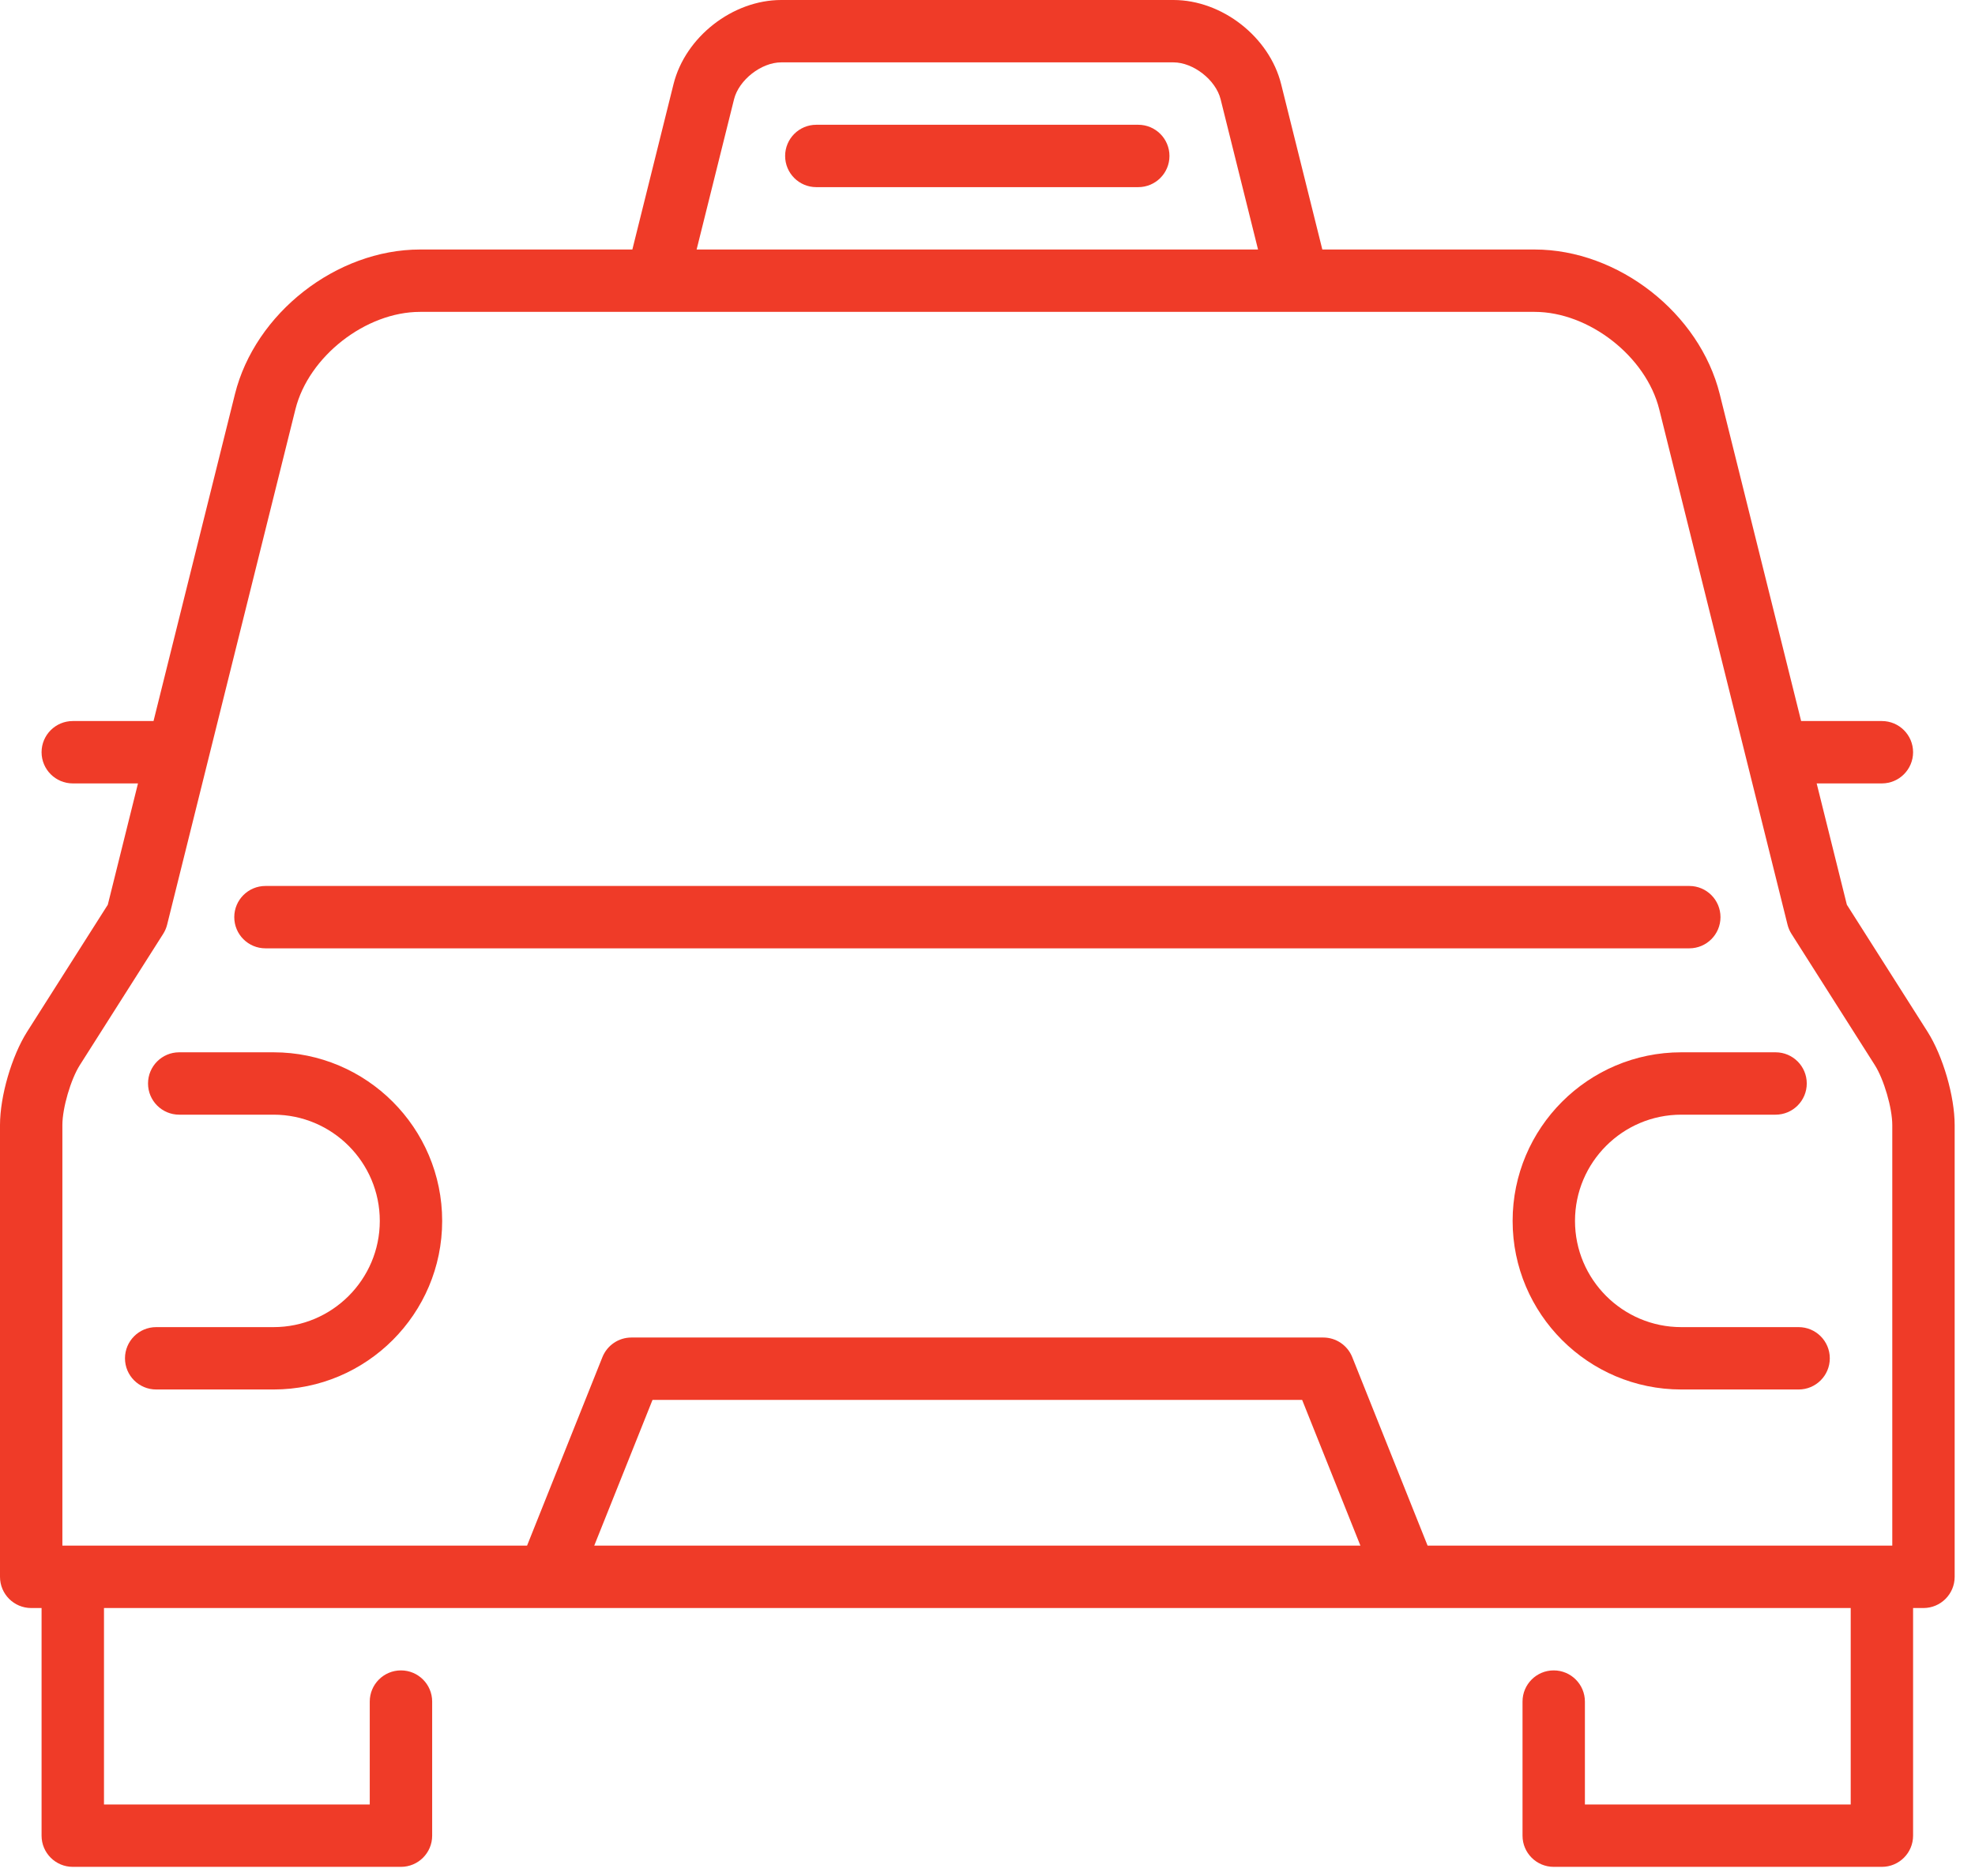 <?xml version="1.0" encoding="UTF-8"?>
<svg xmlns="http://www.w3.org/2000/svg" width="60" height="57" viewBox="0 0 60 57" fill="none">
  <path d="M8.065 28.814H51.32C51.844 28.814 52.268 28.39 52.268 27.866C52.268 27.343 51.844 26.919 51.32 26.919H8.065C7.541 26.919 7.117 27.343 7.117 27.866C7.117 28.39 7.541 28.814 8.065 28.814Z" fill="#EF3B28"></path>
  <path d="M58.557 31.346L56.107 27.489L55.19 23.803H57.171C57.694 23.803 58.119 23.378 58.119 22.855C58.119 22.332 57.694 21.908 57.171 21.908H54.718L52.246 11.977C51.632 9.512 49.161 7.581 46.62 7.581H40.172L38.921 2.558C38.564 1.123 37.127 0 35.649 0H23.734C22.256 0 20.818 1.123 20.461 2.558L19.211 7.581H12.762C10.222 7.581 7.75 9.512 7.137 11.977L4.664 21.908H2.211C1.688 21.908 1.263 22.332 1.263 22.855C1.263 23.378 1.688 23.803 2.211 23.803H4.192L3.275 27.489L0.825 31.346C0.355 32.087 0 33.307 0 34.184V47.91C0 48.433 0.424 48.858 0.948 48.858H1.263V55.775C1.263 56.298 1.688 56.722 2.211 56.722H12.181C12.704 56.722 13.129 56.298 13.129 55.775V51.7C13.129 51.177 12.704 50.753 12.181 50.753C11.658 50.753 11.233 51.177 11.233 51.7V54.827H3.159V48.858H16.672C16.673 48.858 42.725 48.858 42.725 48.858C42.733 48.858 56.224 48.858 56.224 48.858V54.827H48.149V51.7C48.149 51.177 47.724 50.753 47.201 50.753C46.678 50.753 46.254 51.177 46.254 51.7V55.775C46.254 56.298 46.678 56.722 47.201 56.722H57.171C57.694 56.722 58.119 56.298 58.119 55.775V48.858H58.434C58.958 48.858 59.382 48.433 59.382 47.91V34.184C59.382 33.307 59.027 32.087 58.557 31.346ZM22.3 3.016C22.446 2.429 23.129 1.895 23.733 1.895H35.649C36.253 1.895 36.936 2.429 37.082 3.016L38.219 7.581H21.163L22.3 3.016ZM1.895 34.184C1.895 33.667 2.148 32.799 2.425 32.362L4.957 28.375C5.012 28.289 5.052 28.195 5.077 28.096L8.975 12.435C9.375 10.831 11.109 9.476 12.762 9.476H39.427C39.434 9.476 46.62 9.476 46.62 9.476C48.273 9.476 50.007 10.831 50.407 12.435L54.305 28.096C54.33 28.195 54.37 28.289 54.425 28.375L56.957 32.362C57.234 32.799 57.487 33.667 57.487 34.184V46.962H43.37L41.081 41.235C40.937 40.876 40.589 40.639 40.201 40.639H19.181C18.793 40.639 18.445 40.876 18.301 41.235L16.012 46.962H1.895V34.184ZM41.329 46.962H18.053L19.823 42.535H39.559L41.329 46.962Z" fill="#EF3B28"></path>
  <path d="M4.744 42.218H8.31C11.135 42.218 13.433 39.92 13.433 37.096C13.433 34.271 11.135 31.973 8.31 31.973H5.444C4.921 31.973 4.497 32.397 4.497 32.92C4.497 33.444 4.921 33.868 5.444 33.868H8.31C10.09 33.868 11.538 35.316 11.538 37.096C11.538 38.875 10.09 40.323 8.31 40.323H4.744C4.221 40.323 3.797 40.748 3.797 41.271C3.797 41.794 4.221 42.218 4.744 42.218Z" fill="#EF3B28"></path>
  <path d="M45.953 37.096C45.953 39.92 48.251 42.218 51.076 42.218H54.642C55.165 42.218 55.589 41.794 55.589 41.271C55.589 40.748 55.165 40.323 54.642 40.323H51.076C49.296 40.323 47.848 38.875 47.848 37.096C47.848 35.316 49.296 33.868 51.076 33.868H53.942C54.465 33.868 54.889 33.444 54.889 32.92C54.889 32.397 54.465 31.973 53.942 31.973H51.076C48.251 31.973 45.953 34.271 45.953 37.096Z" fill="#EF3B28"></path>
  <path d="M34.58 3.791H24.799C24.276 3.791 23.852 4.215 23.852 4.739C23.852 5.262 24.276 5.686 24.799 5.686H34.58C35.103 5.686 35.528 5.262 35.528 4.739C35.528 4.215 35.103 3.791 34.58 3.791Z" fill="#EF3B28"></path>
</svg>
